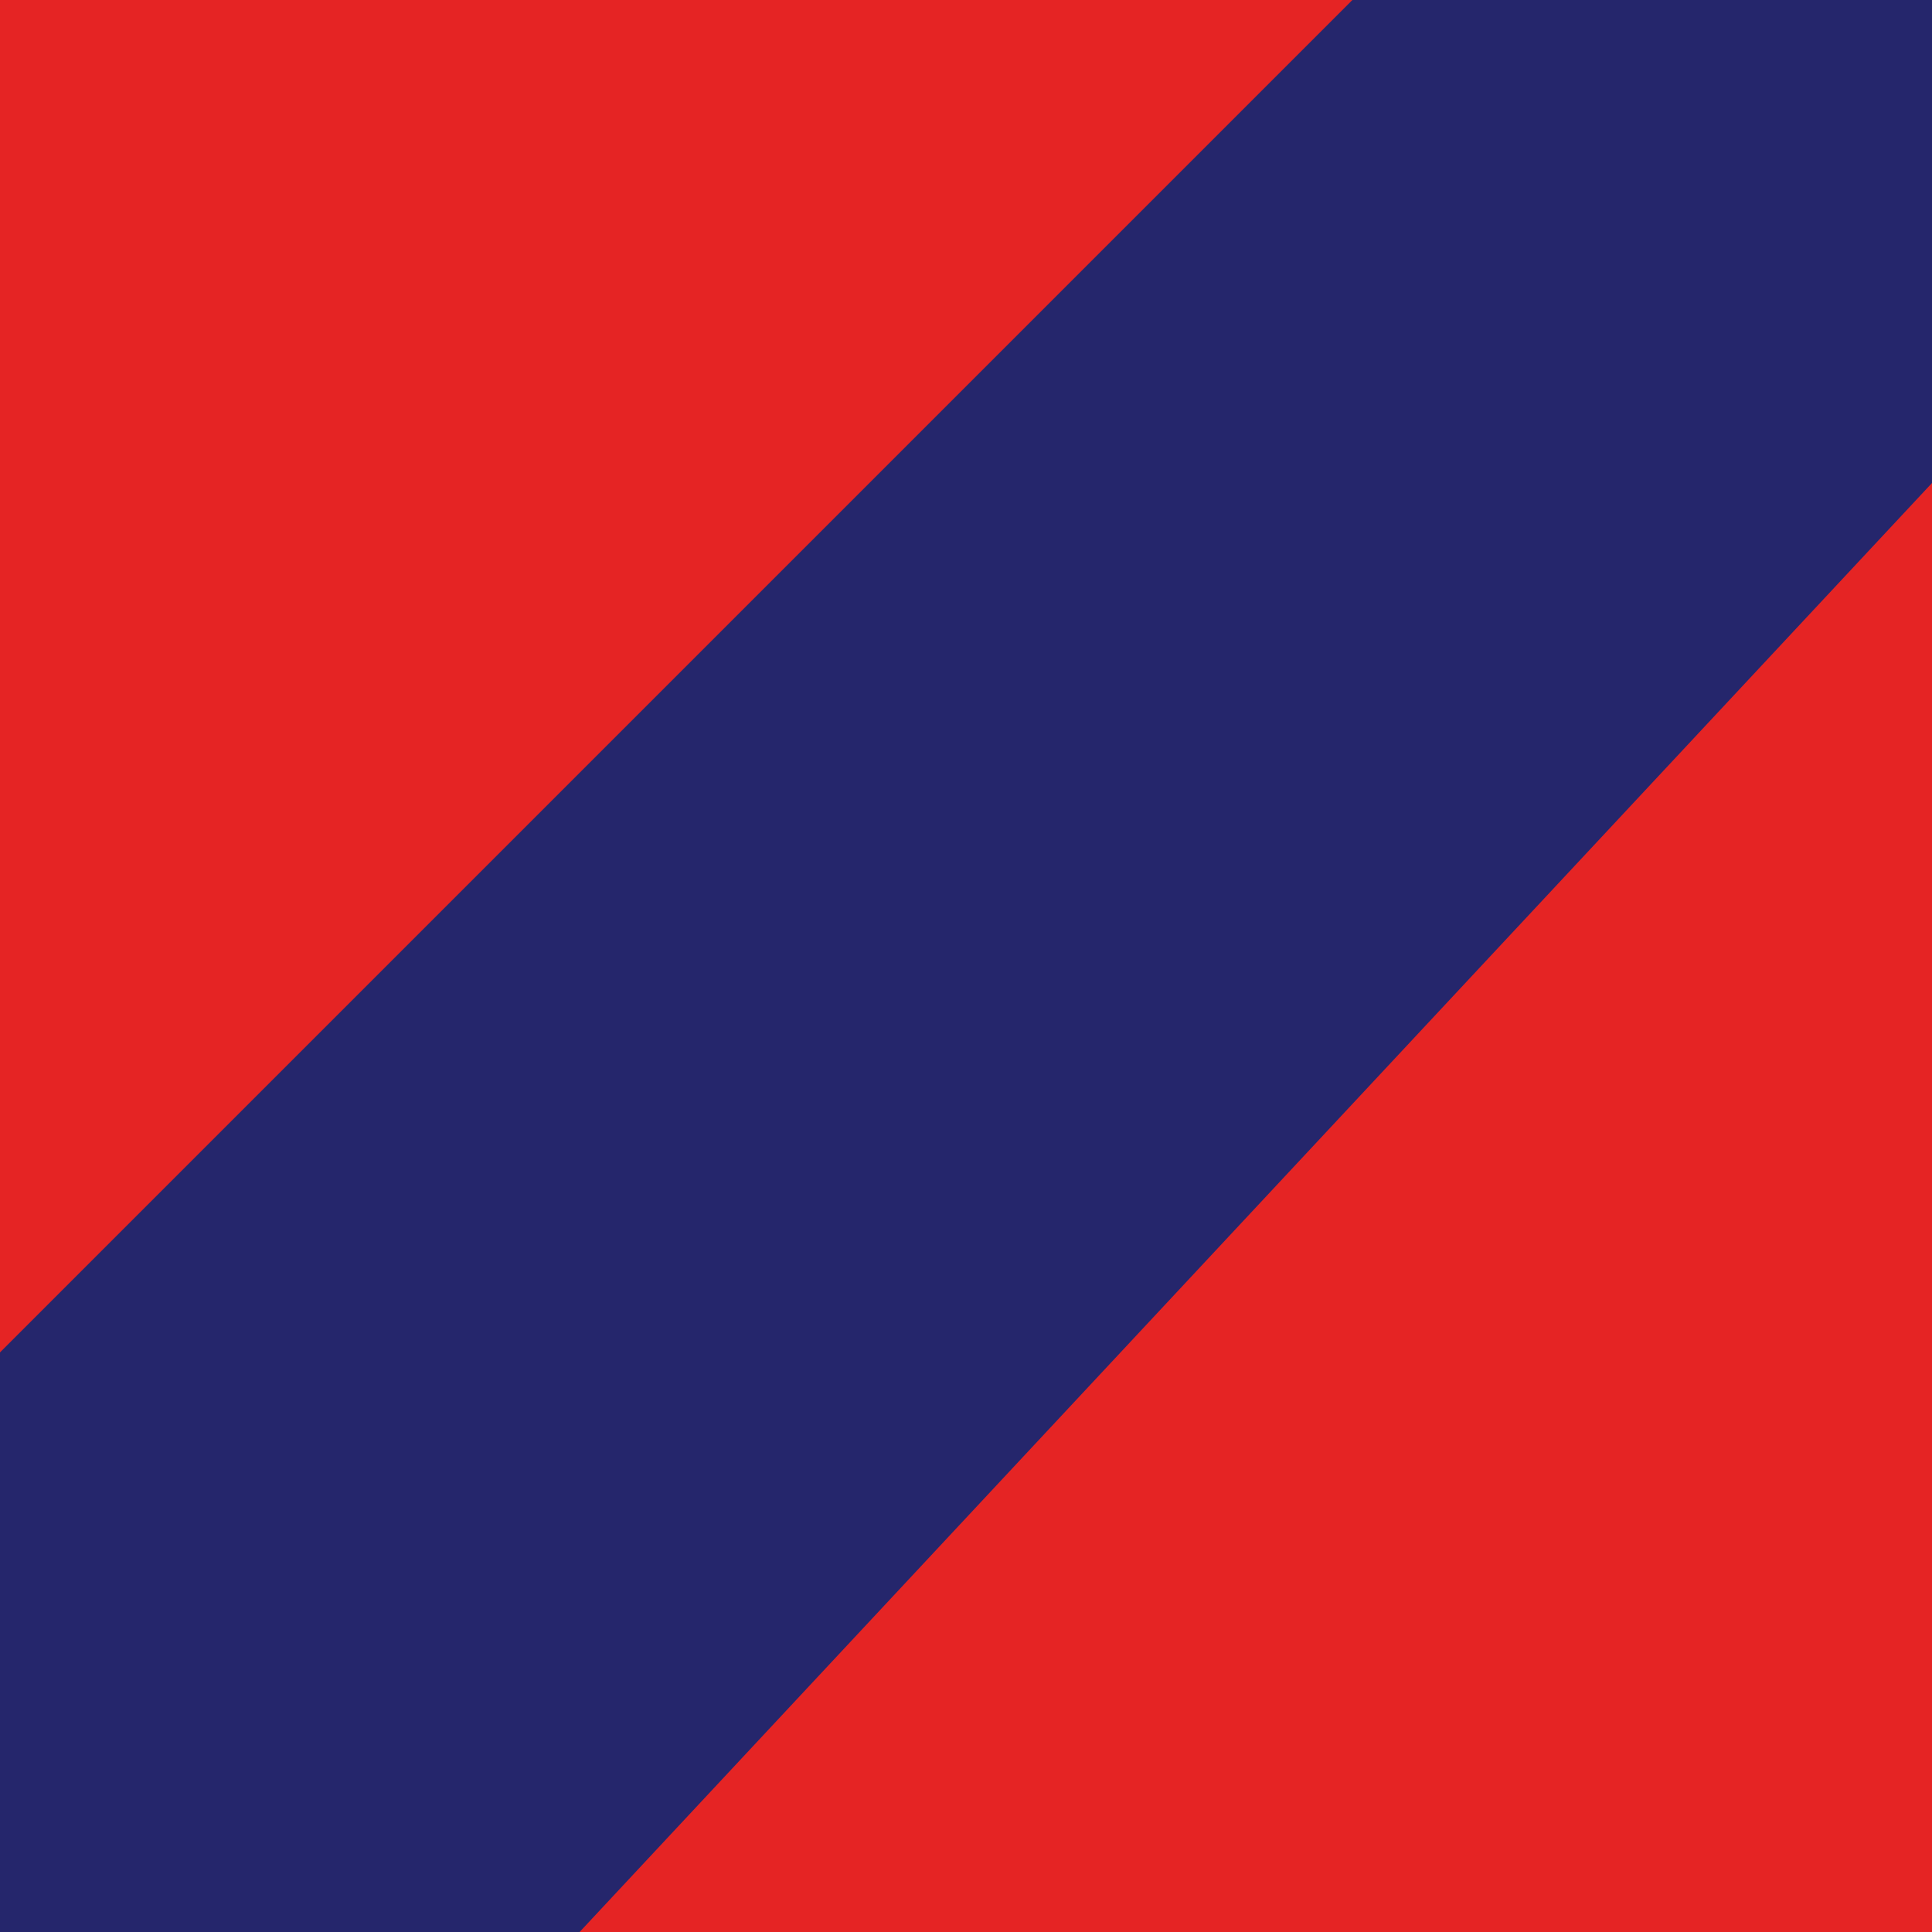 <svg version="1.1" viewBox="0 0 100 100" xmlns="http://www.w3.org/2000/svg">
 <g>
  <rect width="100" height="100" fill="#e52424"/>
  <path d="m70 0-70 70v30h30l70-75v-25z" fill="#25266c"/>
 </g>
</svg>
